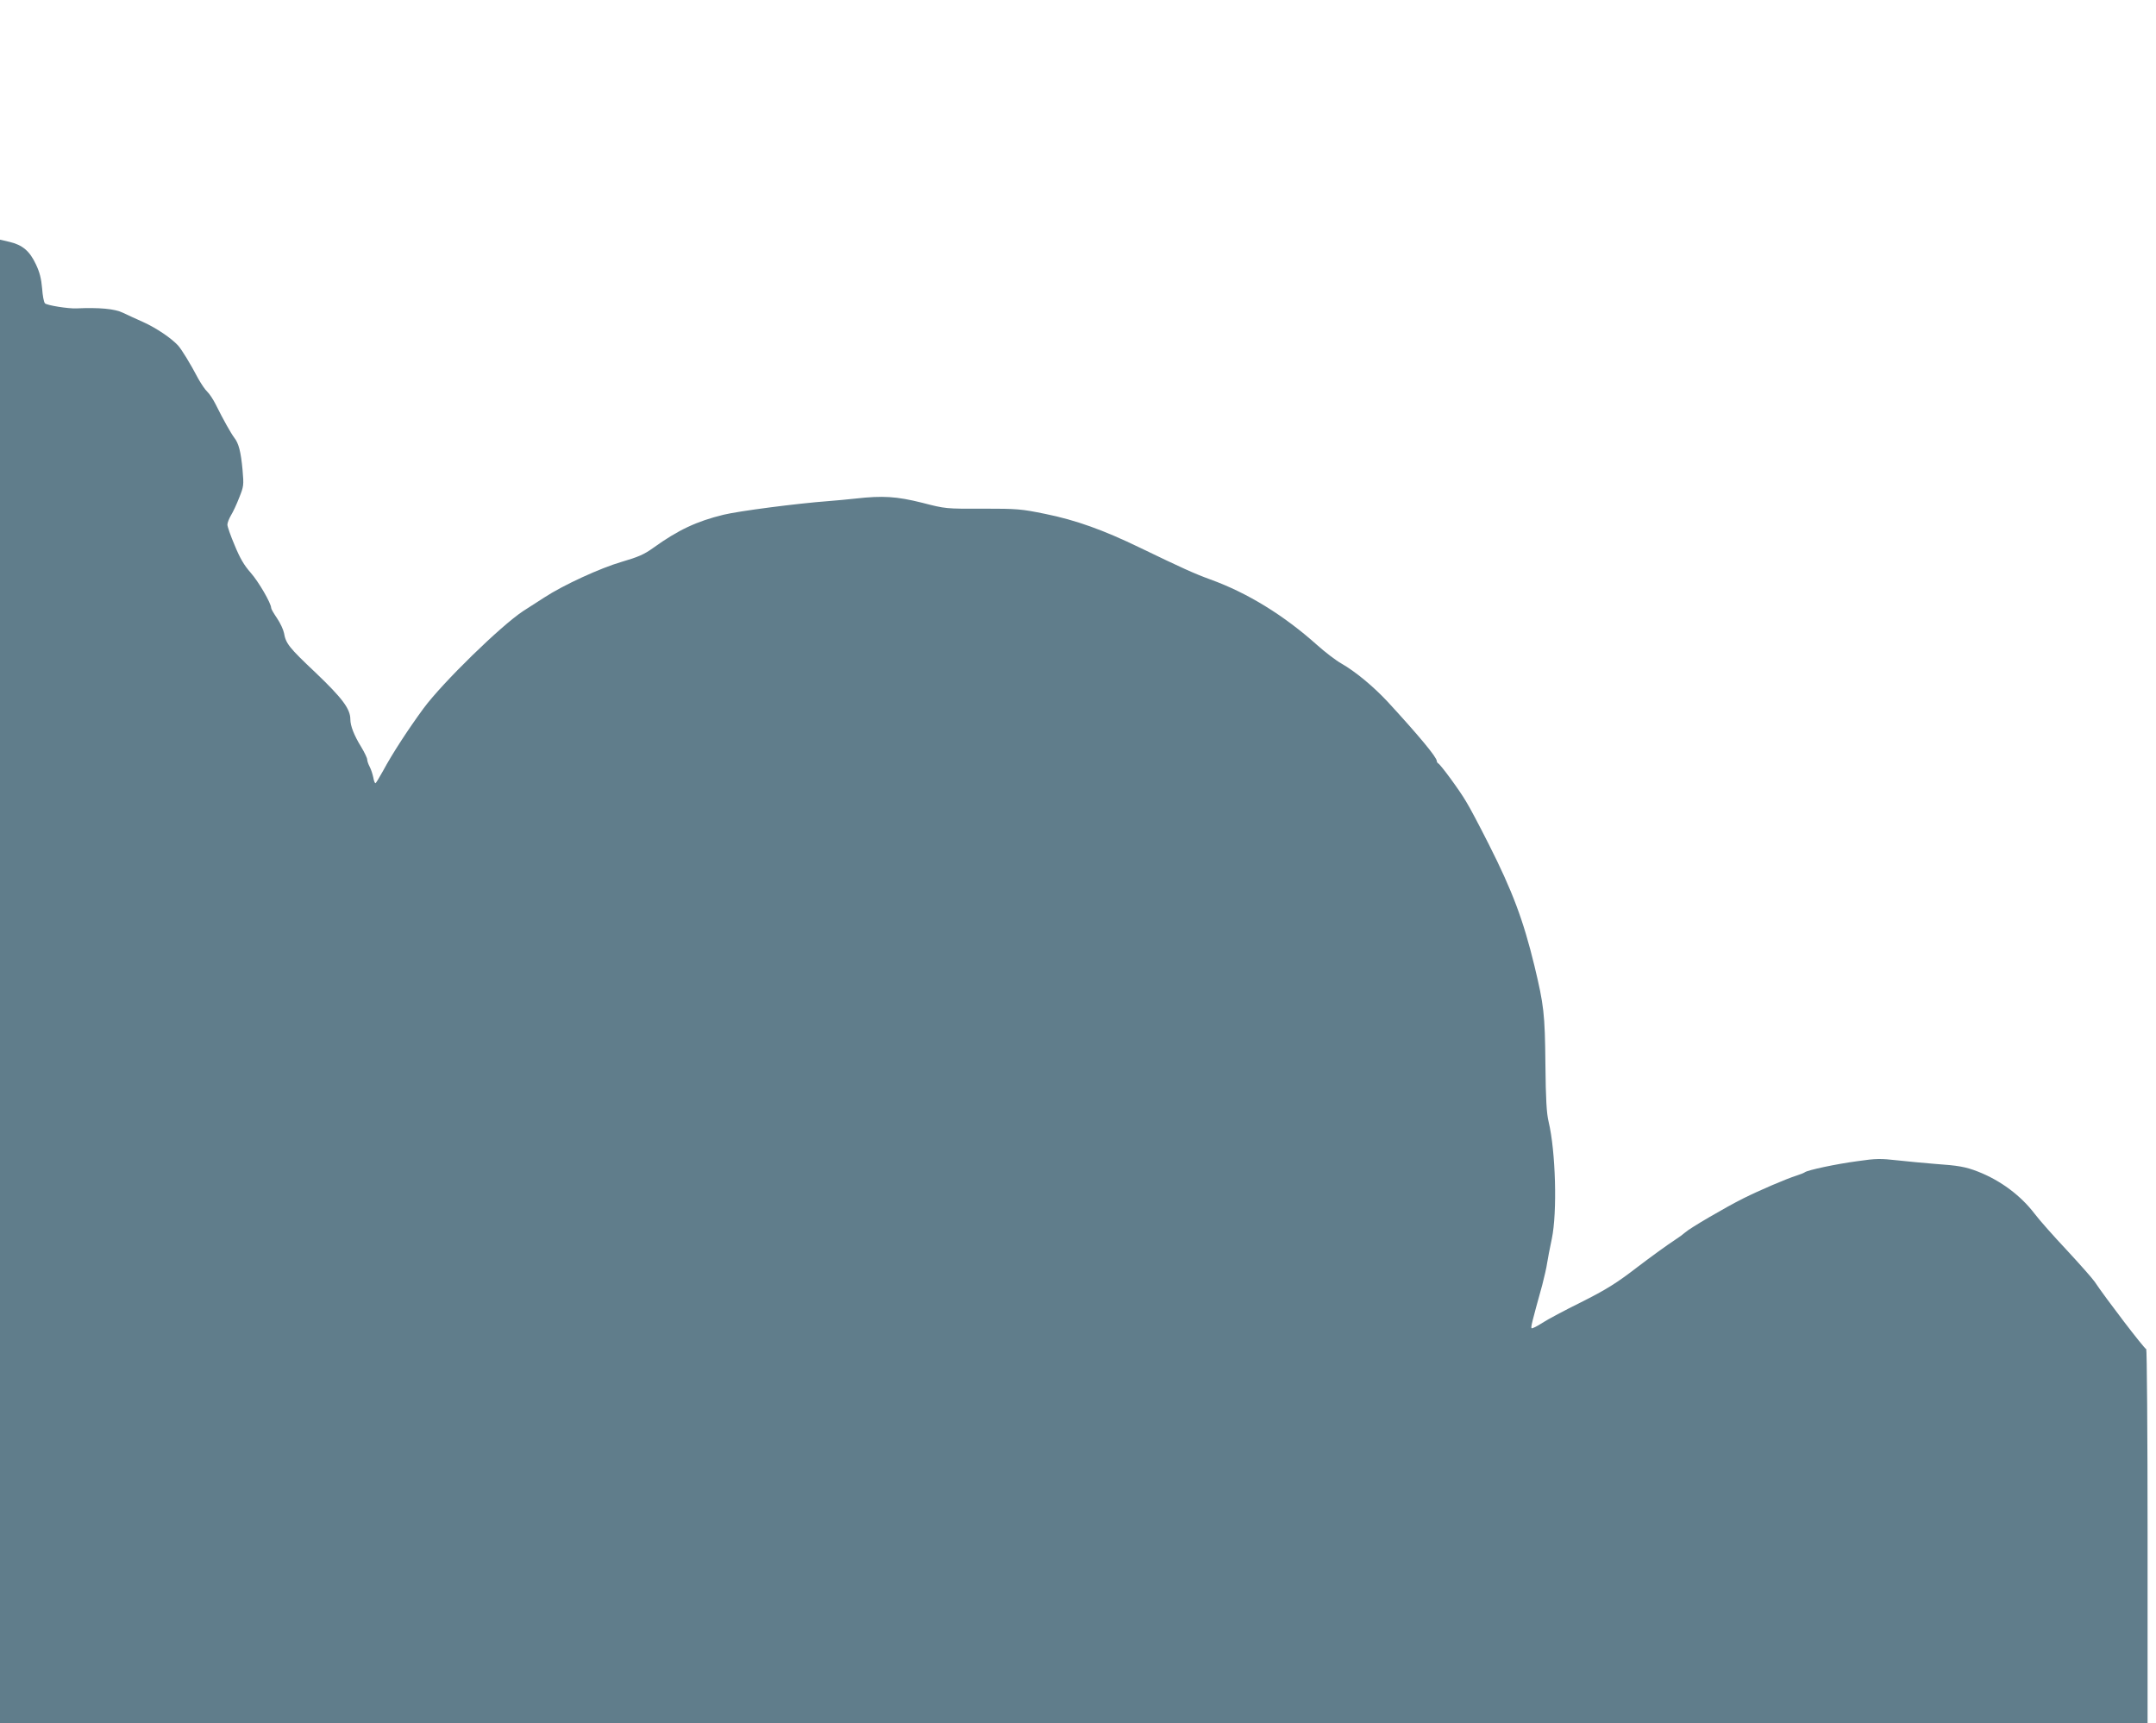 <?xml version="1.0" standalone="no"?>
<!DOCTYPE svg PUBLIC "-//W3C//DTD SVG 20010904//EN"
 "http://www.w3.org/TR/2001/REC-SVG-20010904/DTD/svg10.dtd">
<svg version="1.0" xmlns="http://www.w3.org/2000/svg"
 width="1280pt" height="1023pt" viewBox="0 0 1280 1023"
 preserveAspectRatio="xMidYMid meet">
<g transform="translate(0,1023) scale(0.1,-0.1)"
fill="#607d8b" stroke="none">
<path d="M0 4404 l0 -4404 6375 0 6375 0 0 1110 c0 611 -4 1110 -8 1110 -10 0
-243 305 -306 400 -13 19 -87 103 -165 187 -78 83 -164 180 -191 216 -83 109
-202 198 -337 251 -75 29 -116 36 -258 46 -60 5 -160 14 -222 21 -97 11 -126
11 -235 -5 -128 -17 -296 -53 -313 -66 -5 -4 -28 -13 -50 -20 -60 -19 -219
-87 -315 -135 -106 -53 -318 -177 -345 -202 -11 -10 -38 -30 -60 -44 -42 -27
-152 -107 -220 -159 -131 -101 -190 -137 -341 -213 -93 -46 -195 -100 -227
-121 -32 -21 -61 -35 -64 -32 -6 5 3 39 63 256 12 47 26 106 29 130 4 25 16
90 28 145 33 158 23 518 -19 695 -12 49 -17 133 -19 340 -3 303 -9 351 -65
585 -66 272 -131 445 -271 722 -54 107 -115 223 -136 256 -40 68 -152 220
-165 225 -4 2 -8 9 -8 14 0 22 -106 150 -292 352 -85 91 -191 179 -275 227
-32 18 -96 67 -143 109 -199 178 -414 310 -635 390 -96 35 -164 66 -421 190
-213 103 -376 162 -559 199 -142 29 -164 31 -371 31 -218 -1 -220 -1 -359 35
-152 38 -234 43 -395 25 -47 -5 -119 -12 -160 -15 -188 -14 -534 -59 -624 -81
-160 -39 -269 -90 -418 -197 -54 -39 -89 -54 -188 -83 -124 -36 -345 -137
-458 -211 -32 -20 -88 -57 -126 -81 -132 -87 -476 -422 -591 -577 -93 -127
-185 -268 -241 -372 -22 -40 -42 -73 -45 -73 -4 0 -10 16 -13 35 -4 19 -13 47
-21 62 -8 15 -15 35 -15 44 0 8 -16 42 -36 75 -42 68 -64 125 -64 163 0 62
-47 125 -205 276 -160 151 -178 174 -189 237 -4 20 -22 59 -41 87 -19 28 -35
55 -35 61 0 28 -75 157 -122 210 -39 44 -64 87 -95 163 -24 56 -43 111 -43
122 0 11 10 36 21 55 12 19 34 66 49 105 27 67 28 74 20 165 -10 109 -23 158
-49 191 -19 25 -66 108 -111 199 -15 30 -38 64 -50 75 -12 11 -35 45 -52 75
-50 95 -99 174 -121 199 -41 44 -128 103 -205 138 -43 19 -97 44 -122 56 -49
24 -142 32 -277 26 -49 -2 -174 18 -186 30 -7 7 -14 47 -17 89 -5 57 -14 95
-37 143 -37 79 -80 115 -157 133 l-56 13 0 -4403z"/>
</g>
</svg>
